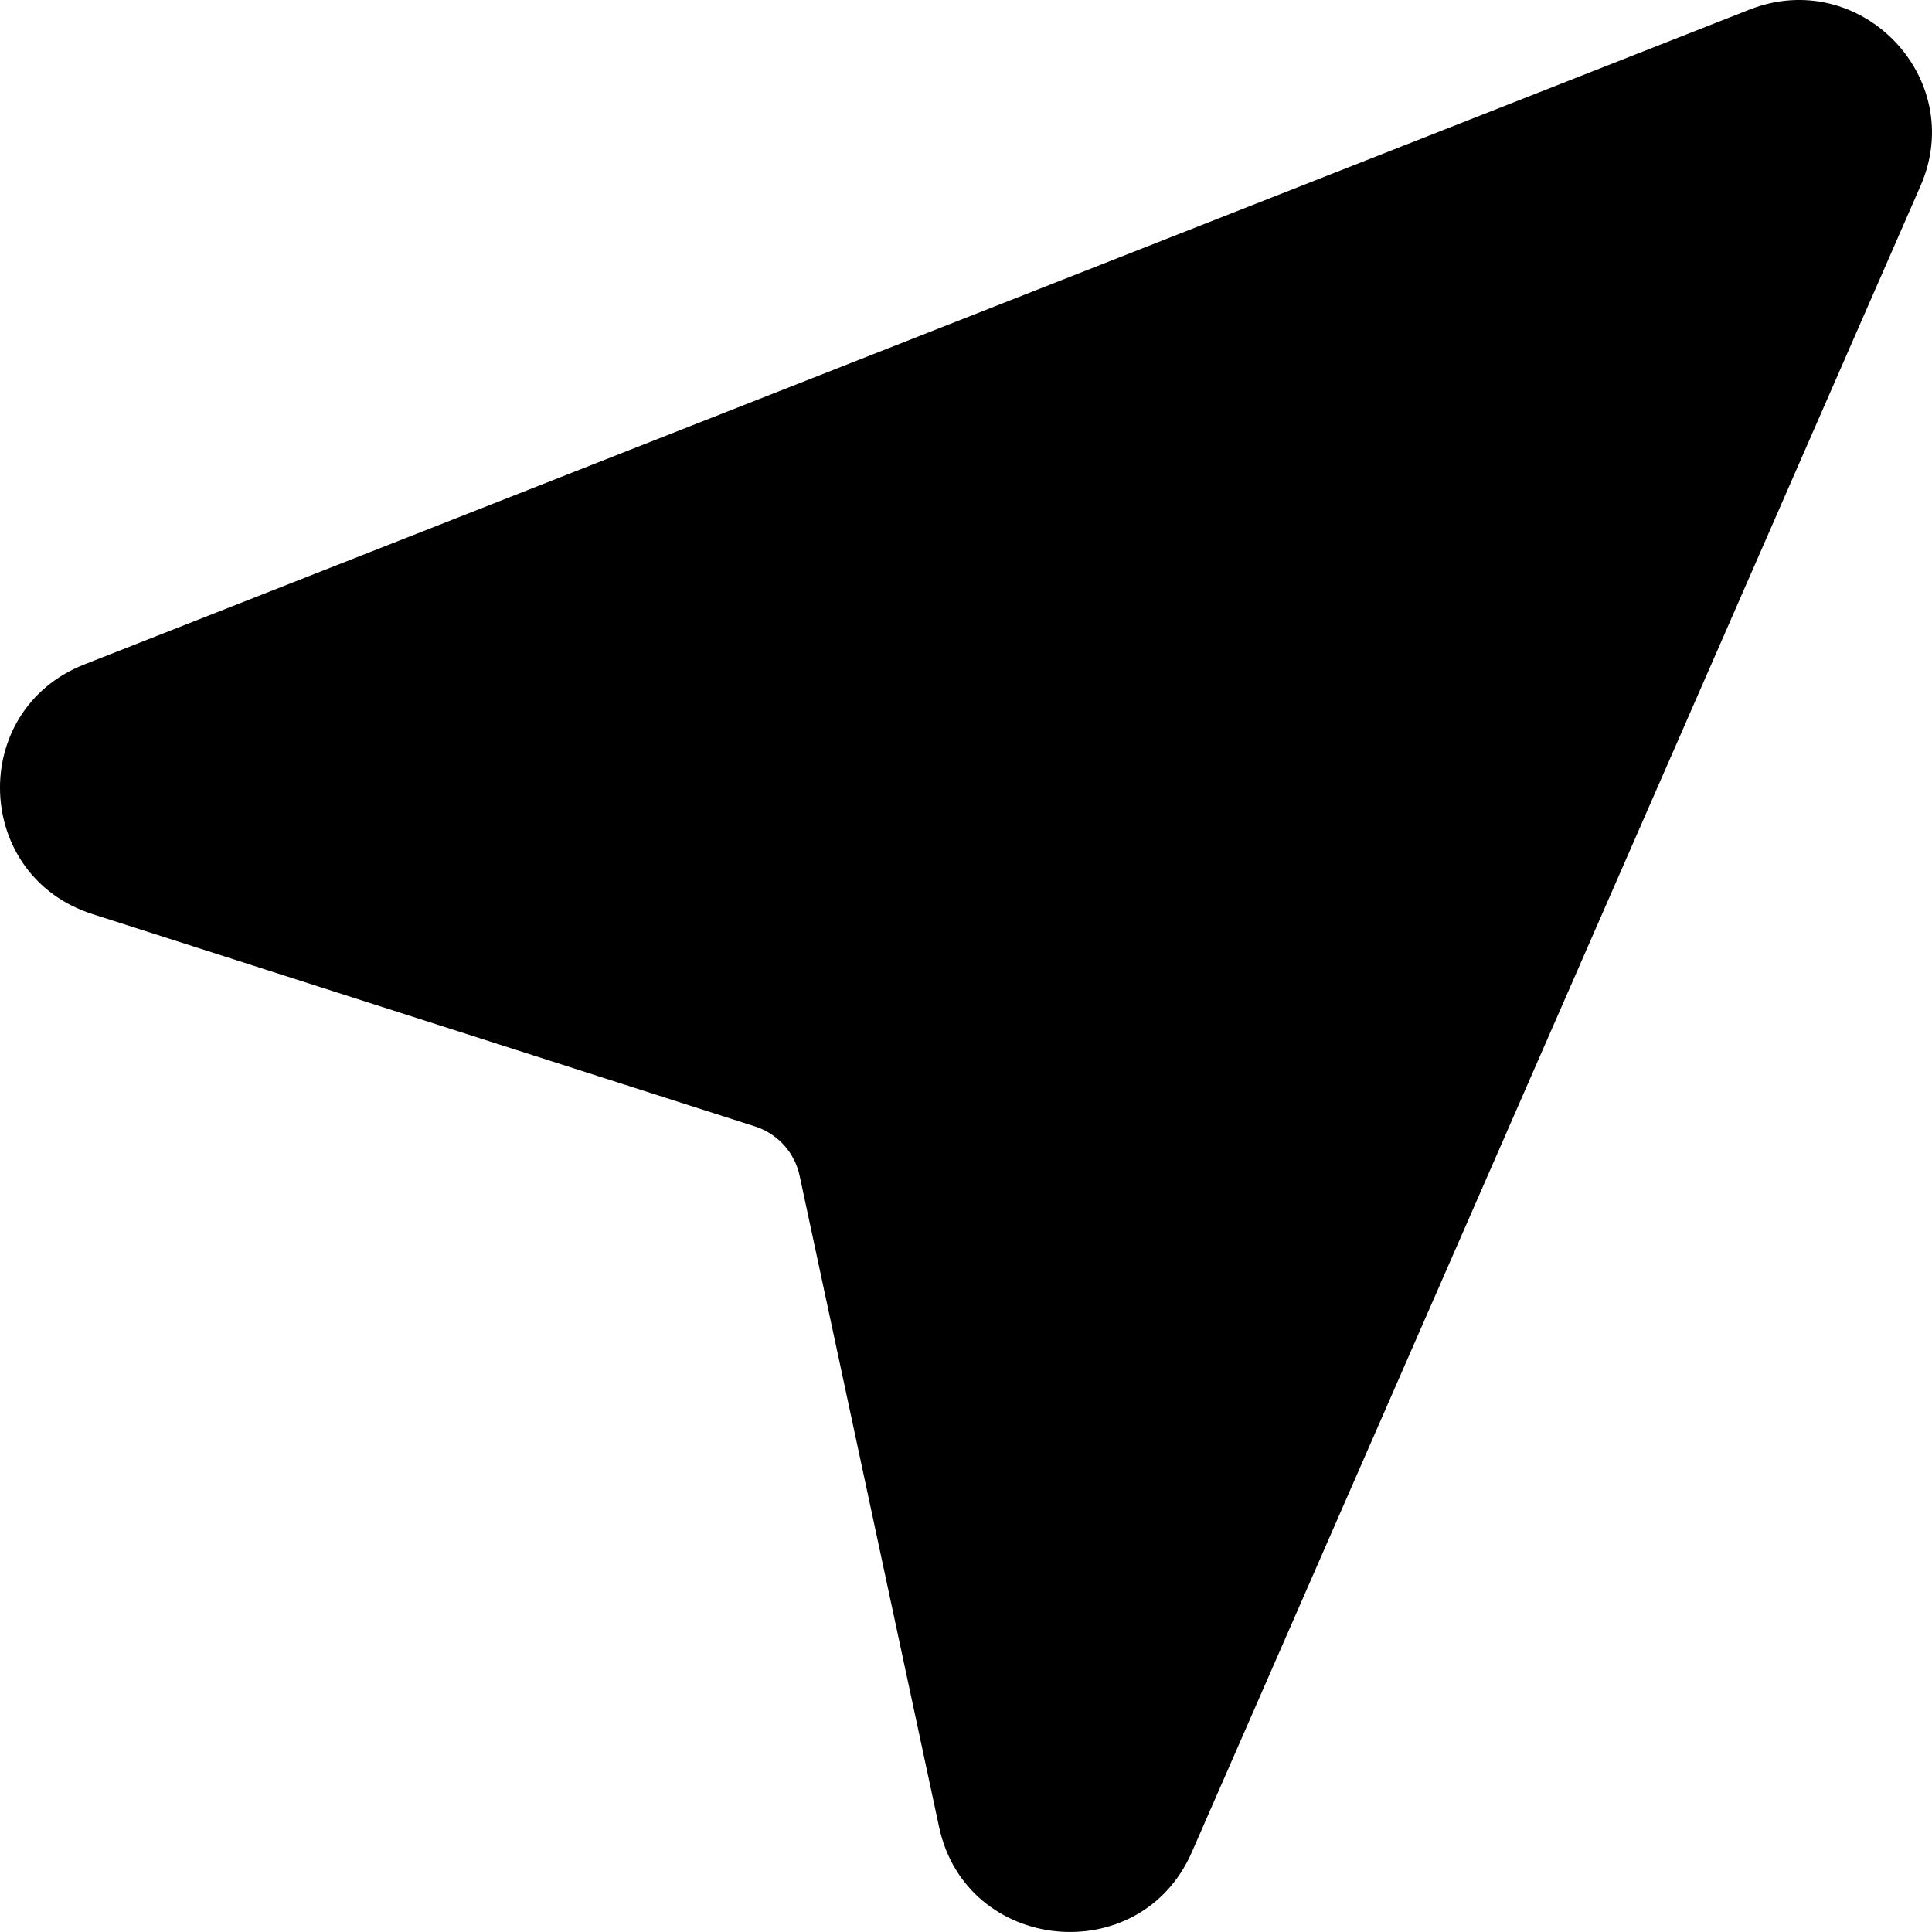 <?xml version="1.0" encoding="UTF-8"?>
<svg xmlns="http://www.w3.org/2000/svg" width="15" height="15" viewBox="0 0 15 15" fill="none">
  <path fill-rule="evenodd" clip-rule="evenodd" d="M14.911 1.443C15.279 0.601 14.44 -0.263 13.582 0.075L0.654 5.159C-0.249 5.515 -0.207 6.801 0.718 7.097L5.86 8.745C6.037 8.801 6.169 8.947 6.208 9.127L7.291 14.185C7.501 15.164 8.851 15.299 9.253 14.381L14.911 1.443Z" fill="black"></path>
</svg>
